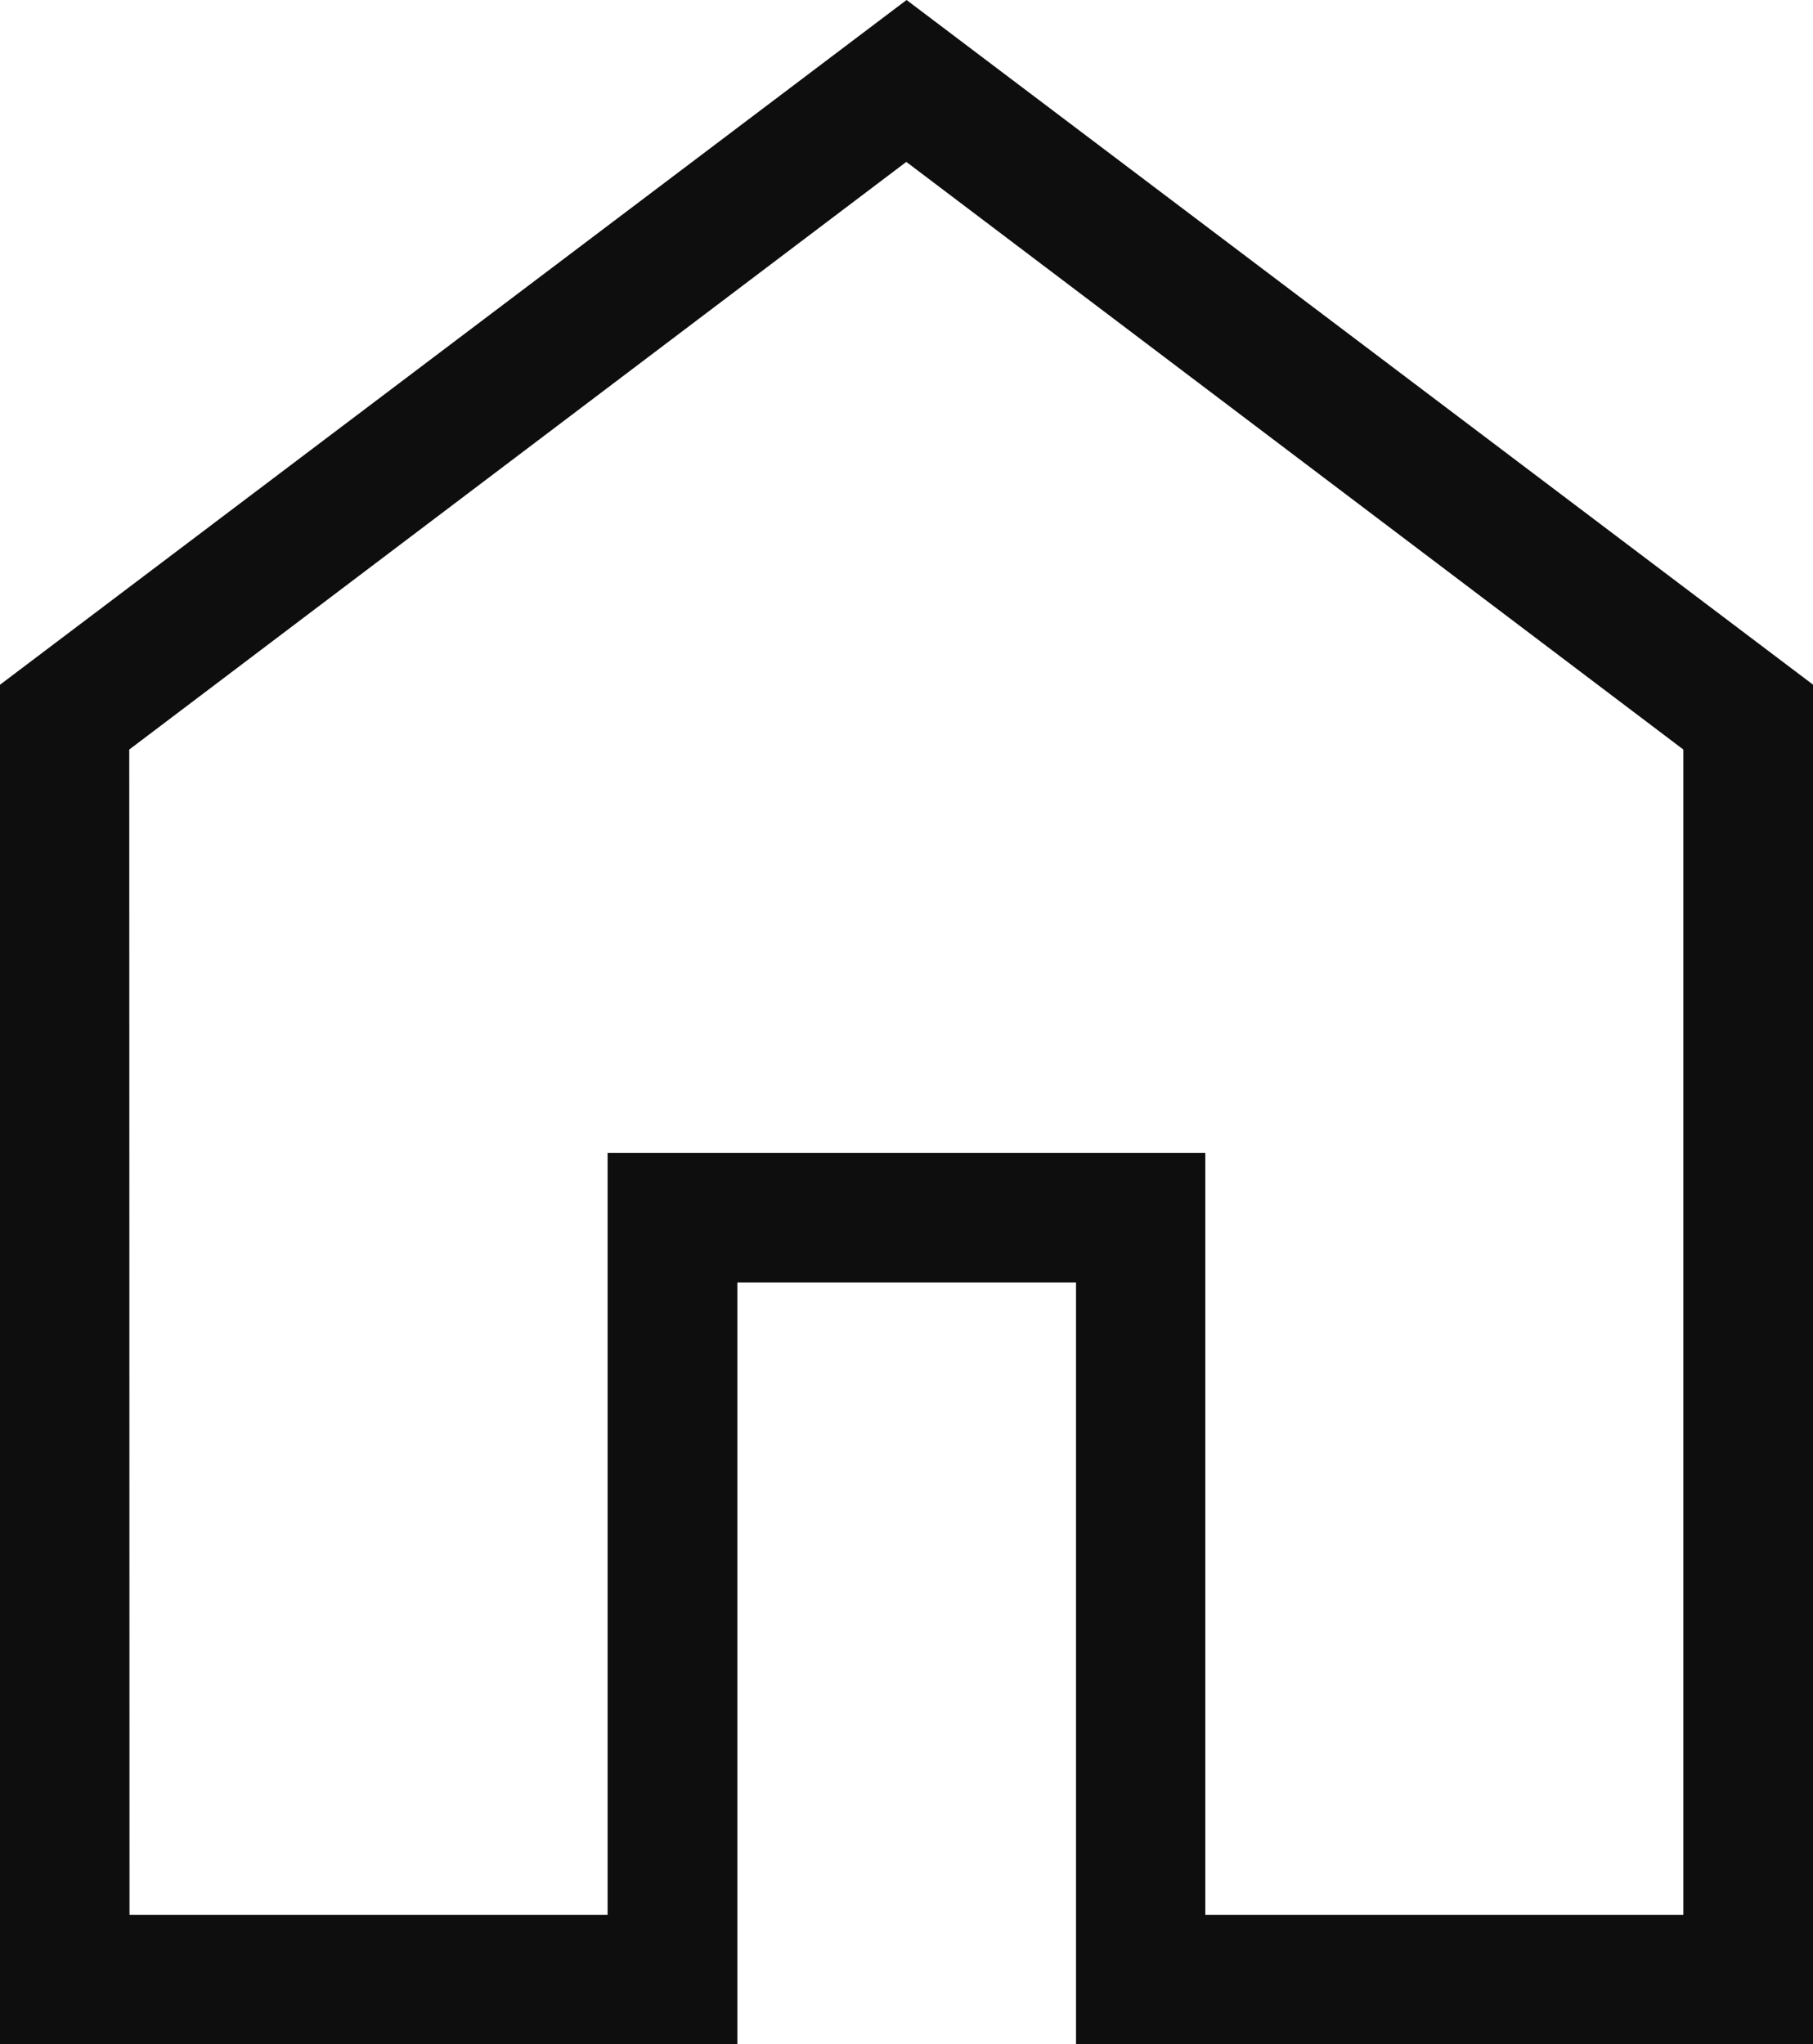 <svg xmlns="http://www.w3.org/2000/svg" width="13.705" height="15.456" viewBox="0 0 13.705 15.456">
  <path id="home_24dp_5F6368_FILL0_wght200_GRAD0_opsz24" d="M200.979-777.063h3.614v-5.761h4.518v5.761h3.614v-8.81l-5.874-4.443-5.874,4.443Zm-.979.979v-10.279l6.853-5.177,6.853,5.177v10.279h-5.572v-5.76h-2.56v5.76ZM206.853-783.69Z" transform="translate(-200 791.54)" fill="#0f0e0e"/>
</svg>
